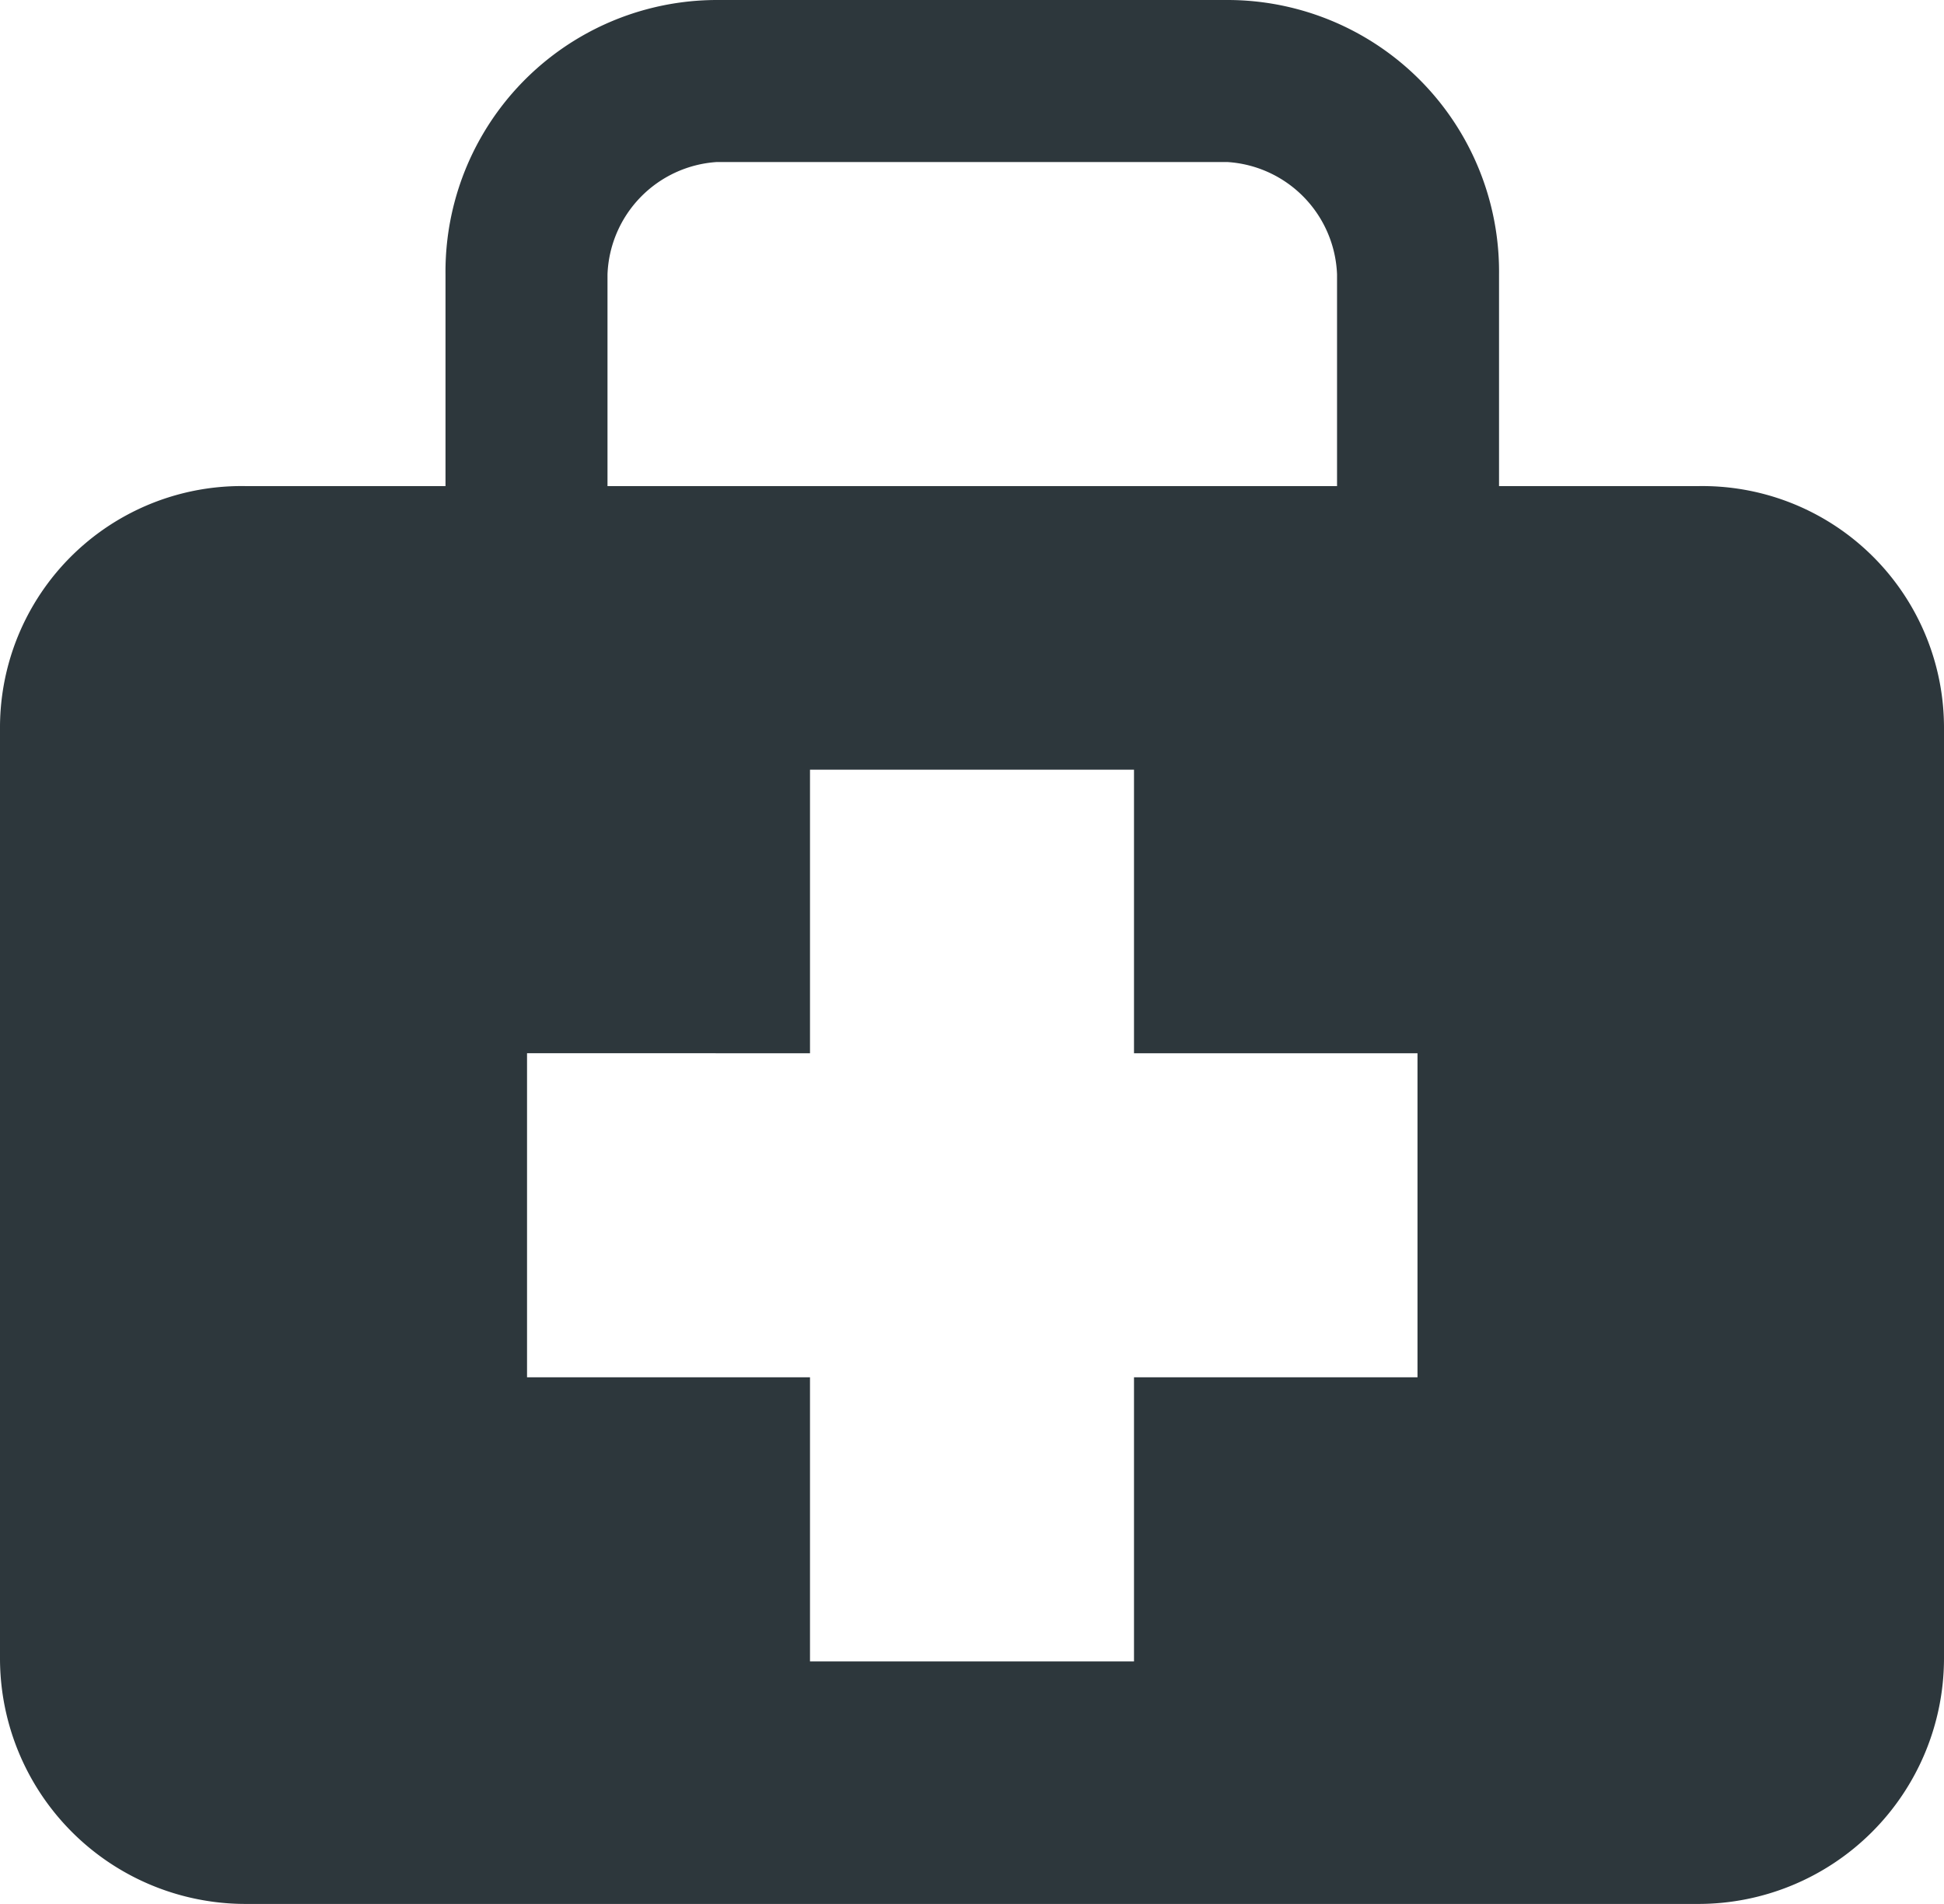 <?xml version="1.0" encoding="utf-8"?>
<!DOCTYPE svg PUBLIC "-//W3C//DTD SVG 1.1//EN" "http://www.w3.org/Graphics/SVG/1.1/DTD/svg11.dtd">
<svg xmlns="http://www.w3.org/2000/svg" width="18" height="17.625" viewBox="0 0 18 17.625">
  <path id="Icon_map-doctor" data-name="Icon map-doctor" d="M16.442,5.22H14.6V3.26A2.515,2.515,0,0,0,12.085.72H7.356A2.515,2.515,0,0,0,4.845,3.26V5.22H3A2.236,2.236,0,0,0,.72,7.446v8.628A2.274,2.274,0,0,0,3,18.345H16.442a2.275,2.275,0,0,0,2.278-2.271V7.446A2.237,2.237,0,0,0,16.442,5.22ZM6.345,3.26A1.083,1.083,0,0,1,7.356,2.22h4.729A1.084,1.084,0,0,1,13.1,3.26V5.22H6.345Zm7.5,10.21H11.22V16.1h-3V13.47H5.6v-3H8.22V7.845h3V10.47h2.625v3Z" transform="translate(-0.72 -0.72)" fill="#2d373c"/>
</svg>
